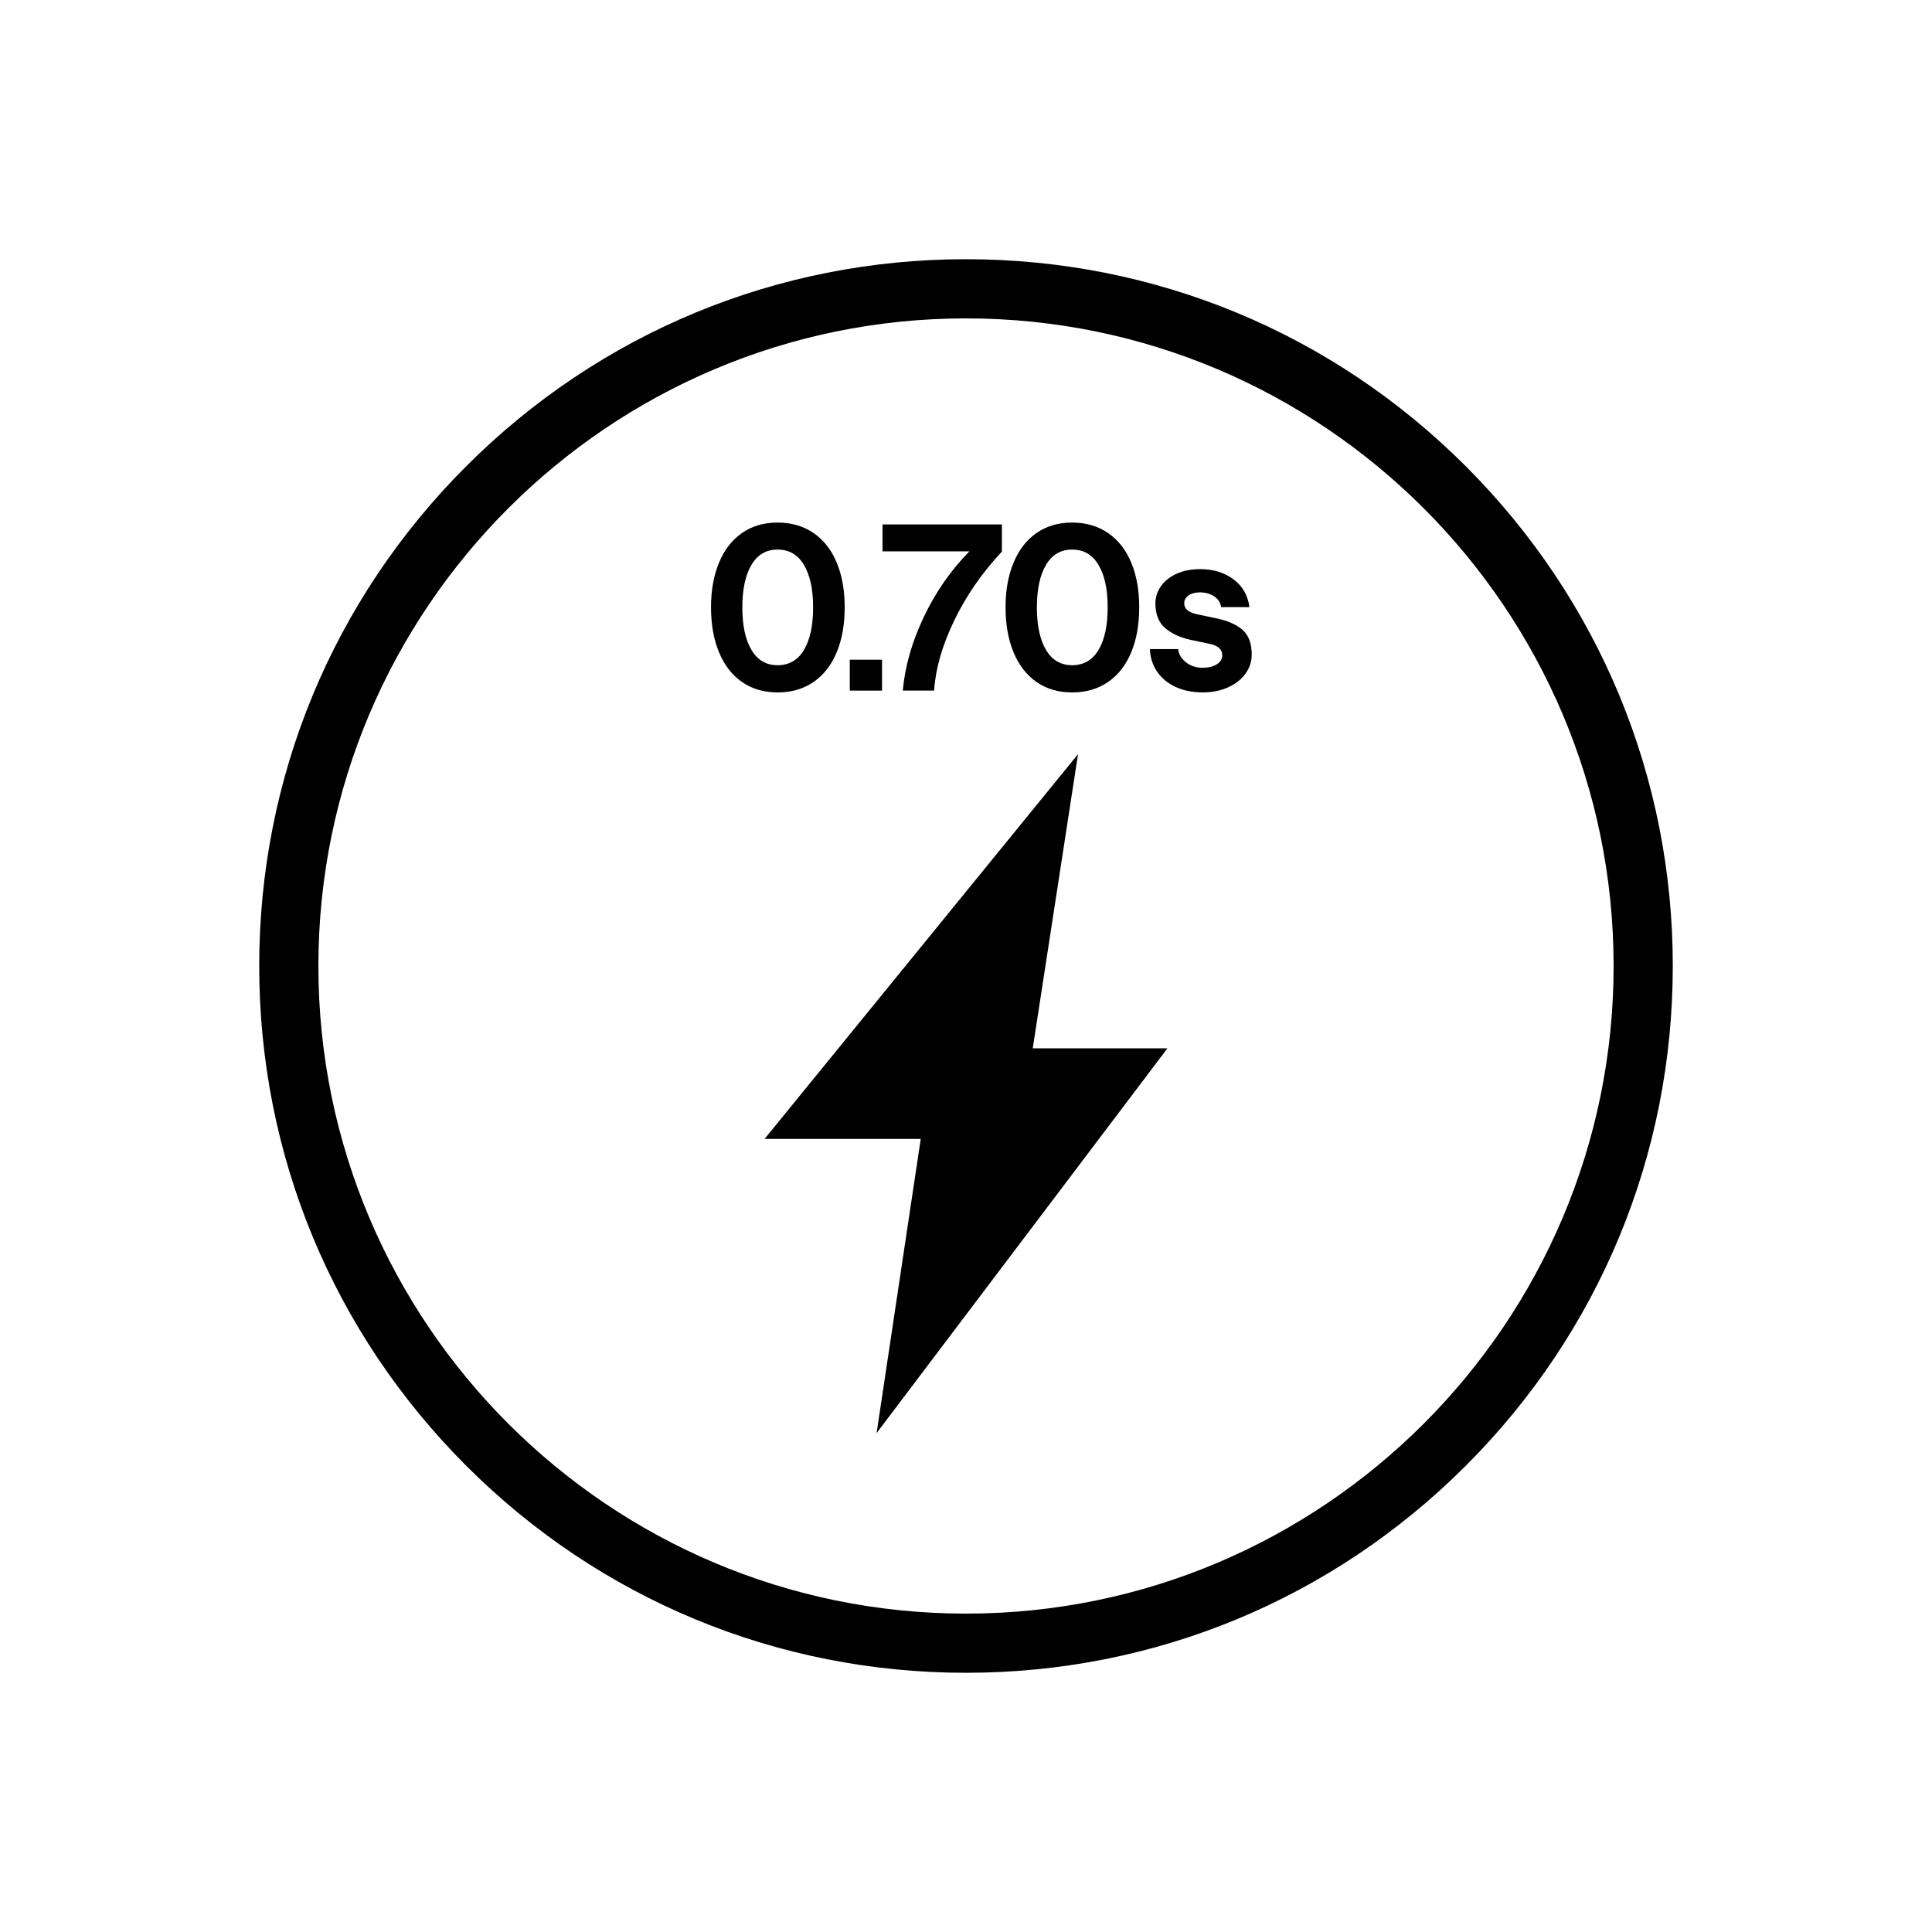 <svg viewBox="0 0 816.22 816.22" xmlns="http://www.w3.org/2000/svg" data-name="图层 2" id="_图层_2">
  <defs>
    <style>
      .cls-1 {
        fill: none;
      }
    </style>
  </defs>
  <g data-name="图层 2" id="_图层_2-2">
    <g data-name="图层 2-2" id="_图层_2-2">
      <g>
        <g data-name="图层 1-2" id="_图层_1-2">
          <rect height="816.22" width="816.22" class="cls-1"></rect>
        </g>
        <g>
          <g>
            <g>
              <path d="M313.44,288.1c-4.22-2.95-7.45-7.14-9.69-12.56-2.24-5.42-3.36-11.73-3.36-18.94s1.12-13.42,3.36-18.84c2.24-5.42,5.47-9.61,9.69-12.56,4.22-2.95,9.25-4.43,15.09-4.43s10.9,1.48,15.19,4.43c4.28,2.95,7.54,7.12,9.78,12.51,2.24,5.39,3.36,11.68,3.36,18.89s-1.12,13.52-3.36,18.94c-2.24,5.42-5.5,9.61-9.78,12.56-4.28,2.95-9.35,4.43-15.19,4.43s-10.87-1.48-15.09-4.43ZM339.67,274.57c2.56-4.32,3.85-10.3,3.85-17.96s-1.28-13.56-3.85-17.91c-2.56-4.35-6.28-6.52-11.15-6.52s-8.49,2.16-11.05,6.47c-2.56,4.32-3.85,10.3-3.85,17.96s1.28,13.65,3.85,17.96c2.56,4.32,6.25,6.47,11.05,6.47s8.58-2.16,11.15-6.47Z"></path>
              <path d="M372.64,278.71v13.05h-13.63v-13.05h13.63Z"></path>
              <path d="M390.26,260.69c5-10.51,11.42-19.76,19.28-27.75h-36.7v-11.39h50.43v11.49c-8.44,9.02-15.17,18.77-20.2,29.25-5.03,10.48-7.84,20.3-8.42,29.45h-13.24c.91-10.19,3.86-20.54,8.86-31.06Z"></path>
              <path d="M437.87,288.1c-4.22-2.95-7.45-7.14-9.69-12.56-2.24-5.42-3.36-11.73-3.36-18.94s1.12-13.42,3.36-18.84c2.24-5.42,5.47-9.61,9.69-12.56,4.22-2.95,9.25-4.43,15.09-4.43s10.9,1.48,15.19,4.43c4.28,2.95,7.54,7.12,9.78,12.51,2.24,5.39,3.36,11.68,3.36,18.89s-1.12,13.52-3.36,18.94c-2.24,5.42-5.5,9.61-9.78,12.56-4.28,2.95-9.35,4.43-15.19,4.43s-10.87-1.48-15.09-4.43ZM464.11,274.57c2.56-4.32,3.85-10.3,3.85-17.96s-1.28-13.56-3.85-17.91c-2.56-4.35-6.28-6.52-11.15-6.52s-8.49,2.16-11.05,6.47c-2.56,4.32-3.85,10.3-3.85,17.96s1.28,13.65,3.85,17.96c2.56,4.32,6.25,6.47,11.05,6.47s8.58-2.16,11.15-6.47Z"></path>
              <path d="M496.71,290.24c-3.31-1.52-5.92-3.68-7.84-6.47-1.92-2.79-2.94-5.97-3.07-9.54h11.97c.13,2.01,1.17,3.83,3.12,5.45,1.95,1.62,4.35,2.43,7.2,2.43,2.47,0,4.46-.49,5.99-1.46,1.52-.97,2.29-2.24,2.29-3.8,0-2.53-1.82-4.15-5.45-4.87l-7.89-1.65c-4.48-.97-8.08-2.64-10.81-5.01s-4.09-5.83-4.09-10.37c0-2.66.78-5.09,2.34-7.3,1.56-2.21,3.76-3.96,6.62-5.26,2.86-1.3,6.17-1.95,9.93-1.95,5.58,0,10.29,1.45,14.12,4.33,3.83,2.89,6.07,6.8,6.72,11.73h-11.98c-.26-1.95-1.25-3.47-2.97-4.58-1.72-1.1-3.68-1.66-5.89-1.66-2.01,0-3.64.42-4.87,1.27-1.23.84-1.85,1.98-1.85,3.41,0,2.27,1.82,3.8,5.45,4.58l7.89,1.66c4.87.97,8.62,2.6,11.24,4.87,2.63,2.27,3.94,5.78,3.94,10.51,0,2.92-.88,5.6-2.63,8.03-1.75,2.43-4.2,4.37-7.35,5.79-3.15,1.43-6.73,2.14-10.76,2.14-4.28,0-8.08-.76-11.39-2.29Z"></path>
            </g>
            <path d="M408.11,706.71c-79.76,0-154.75-31.06-211.14-87.46s-87.46-131.38-87.46-211.14,31.06-154.75,87.46-211.14,131.38-87.46,211.14-87.46,154.75,31.06,211.14,87.46,87.46,131.38,87.46,211.14-31.06,154.75-87.46,211.14-131.38,87.46-211.14,87.46ZM408.11,134.51c-150.86,0-273.6,122.74-273.6,273.6s122.74,273.6,273.6,273.6,273.6-122.74,273.6-273.6-122.74-273.6-273.6-273.6Z"></path>
          </g>
          <polygon points="493.2 442.9 436.31 442.9 455.44 318.61 323.02 481.15 388.99 481.15 370.34 605.44 493.2 442.9"></polygon>
        </g>
      </g>
    </g>
  </g>
</svg>